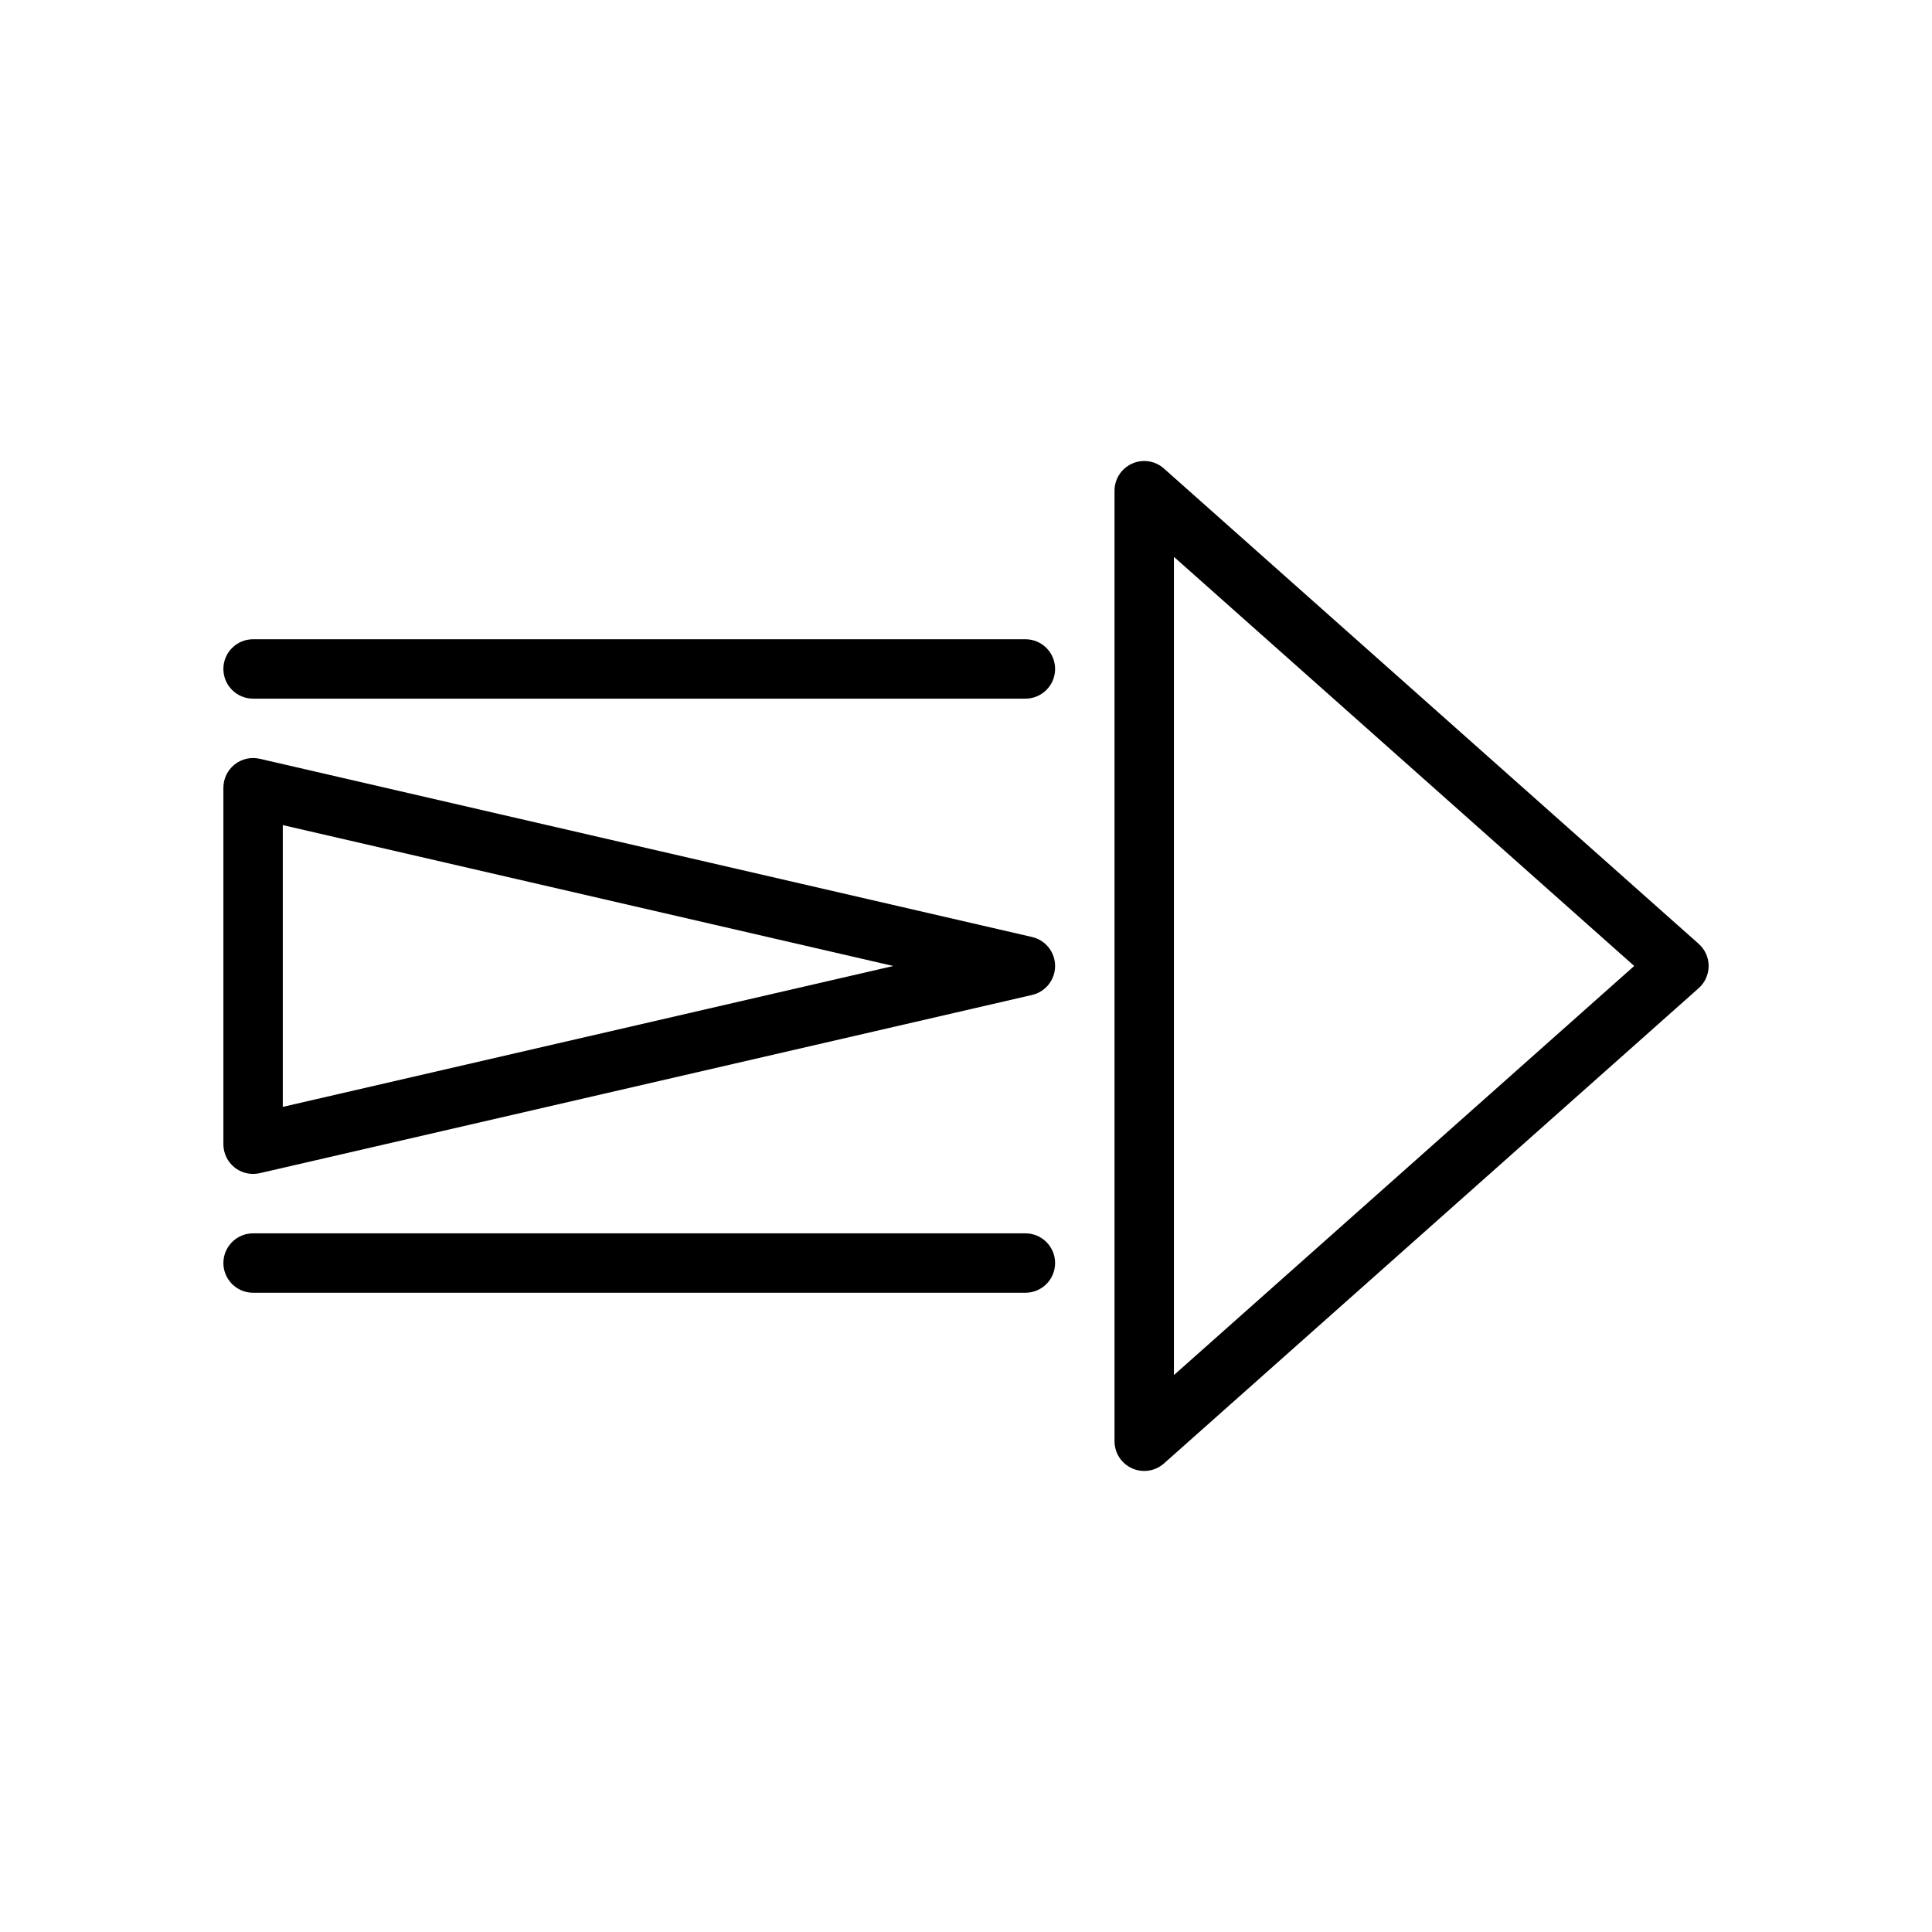 <?xml version="1.0" encoding="UTF-8"?>
<!-- Uploaded to: ICON Repo, www.iconrepo.com, Generator: ICON Repo Mixer Tools -->
<svg fill="#000000" width="800px" height="800px" version="1.1" viewBox="144 144 512 512" xmlns="http://www.w3.org/2000/svg">
 <g>
  <path d="m415.74 329.15h-204.67c-4.344 0-7.871-3.527-7.871-7.871s3.527-7.871 7.871-7.871h204.67c4.352 0 7.871 3.527 7.871 7.871 0 4.348-3.516 7.871-7.871 7.871z"/>
  <path d="m415.74 486.59h-204.67c-4.344 0-7.871-3.527-7.871-7.871s3.527-7.871 7.871-7.871h204.67c4.352 0 7.871 3.527 7.871 7.871s-3.516 7.871-7.871 7.871z"/>
  <path d="m211.07 455.1c-1.762 0-3.496-0.59-4.902-1.707-1.875-1.496-2.969-3.762-2.969-6.164v-94.465c0-2.402 1.094-4.668 2.969-6.164 1.883-1.496 4.328-2.055 6.676-1.512l204.67 47.23c3.57 0.828 6.098 4.012 6.098 7.68s-2.527 6.848-6.102 7.676l-204.67 47.23c-0.59 0.133-1.18 0.195-1.77 0.195zm7.871-92.441v74.676l161.79-37.336z"/>
  <path d="m447.23 533.82c-1.094 0-2.188-0.227-3.219-0.691-2.836-1.27-4.652-4.082-4.652-7.184v-251.9c0-3.102 1.82-5.91 4.652-7.18 2.809-1.273 6.133-0.77 8.445 1.301l141.7 125.95c1.688 1.484 2.648 3.625 2.648 5.879 0 2.25-0.961 4.394-2.644 5.887l-141.7 125.95c-1.469 1.305-3.34 1.984-5.231 1.984zm7.871-242.25v216.84l121.98-108.42z"/>
 </g>
</svg>
